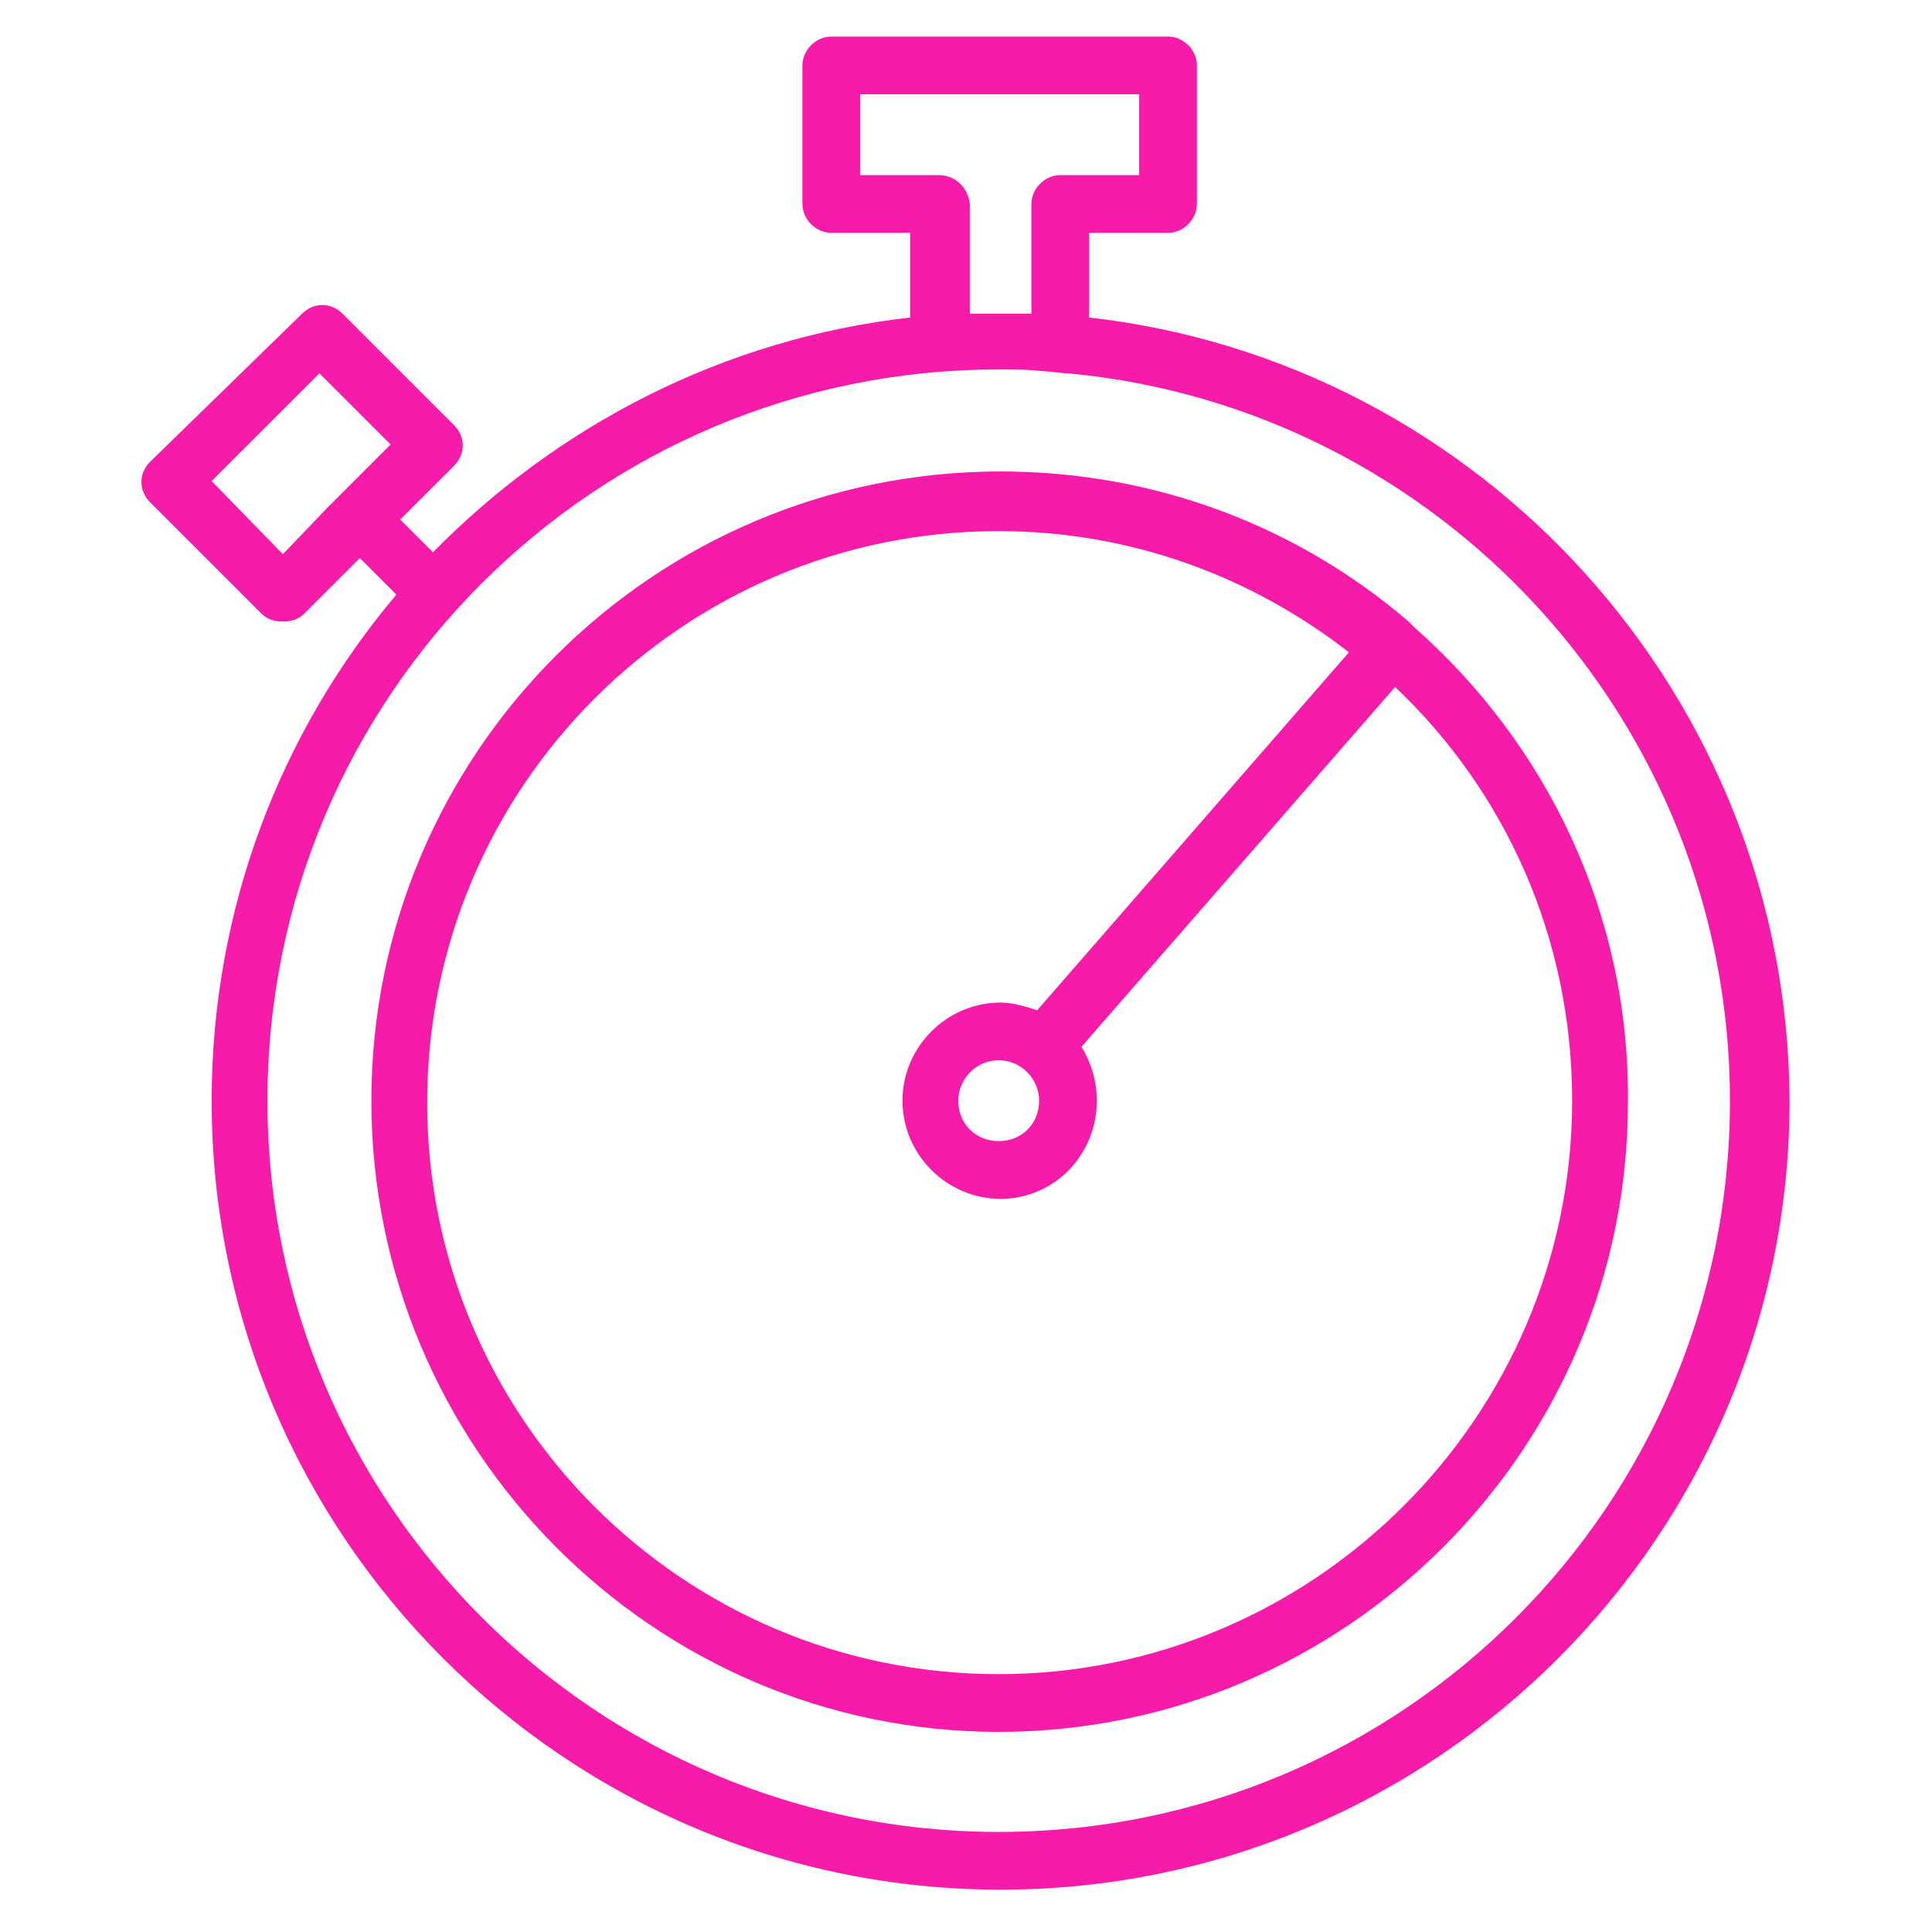 <?xml version="1.0" encoding="UTF-8"?> <svg xmlns="http://www.w3.org/2000/svg" width="79" height="79" viewBox="0 0 79 79" fill="none"> <path d="M44.536 12.983V9.521H47.762C48.391 9.521 48.942 8.97 48.942 8.341V2.675C48.942 2.046 48.391 1.495 47.762 1.495H33.992C33.362 1.495 32.812 2.046 32.812 2.675V8.341C32.812 8.97 33.362 9.521 33.992 9.521H37.218V12.983C29.585 13.849 22.819 17.389 17.704 22.583L16.366 21.245L18.57 19.042C19.042 18.57 19.042 17.861 18.57 17.389L14.006 12.826C13.534 12.354 12.825 12.354 12.353 12.826L6.137 18.884C5.665 19.357 5.665 20.065 6.137 20.537L10.701 25.101C10.937 25.337 11.252 25.415 11.567 25.415C11.881 25.415 12.196 25.337 12.432 25.101L14.714 22.819L16.209 24.314C11.488 29.9 8.655 37.139 8.655 45.008C8.655 62.791 23.133 77.269 40.916 77.269C58.699 77.269 73.177 62.791 73.177 45.008C73.098 28.484 60.587 14.793 44.536 12.983ZM11.567 22.661L8.655 19.671L13.062 15.265L15.973 18.176L14.242 19.907C14.006 20.143 13.691 20.458 13.376 20.773L11.567 22.661ZM38.398 7.16H35.172V3.856H46.581V7.16H43.355C42.726 7.16 42.175 7.711 42.175 8.341V12.826C41.782 12.826 41.31 12.826 40.916 12.826C40.523 12.826 40.051 12.826 39.657 12.826V8.341C39.578 7.632 39.028 7.16 38.398 7.16ZM40.837 74.908C24.392 74.908 10.937 61.532 10.937 45.008C10.937 28.484 24.314 15.107 40.837 15.107C41.467 15.107 42.096 15.107 42.726 15.186C43.041 15.186 43.355 15.265 43.67 15.265C58.856 16.681 70.738 29.507 70.738 45.008C70.738 61.532 57.361 74.908 40.837 74.908Z" fill="#F61BA9"></path> <path d="M57.833 25.651C57.755 25.573 57.676 25.494 57.597 25.415C53.112 21.56 47.29 19.278 40.916 19.278C26.674 19.278 15.186 30.845 15.186 45.008C15.186 59.171 26.674 70.817 40.837 70.817C55.001 70.817 66.567 59.25 66.567 45.087C66.646 37.297 63.184 30.372 57.833 25.651ZM40.837 68.456C27.933 68.456 17.468 57.991 17.468 45.087C17.468 32.182 27.933 21.717 40.837 21.717C46.267 21.717 51.224 23.605 55.158 26.674L42.411 41.31C41.939 41.152 41.388 40.995 40.916 40.995C38.713 40.995 36.903 42.805 36.903 45.008C36.903 47.211 38.713 49.021 40.916 49.021C43.119 49.021 44.85 47.211 44.85 45.008C44.85 44.221 44.614 43.434 44.221 42.805L57.047 28.091C61.532 32.34 64.286 38.32 64.286 45.008C64.286 57.912 53.742 68.456 40.837 68.456ZM42.49 45.008C42.49 45.952 41.782 46.66 40.837 46.66C39.893 46.66 39.185 45.952 39.185 45.008C39.185 44.142 39.893 43.355 40.837 43.355C41.782 43.355 42.49 44.142 42.49 45.008Z" fill="#F61BA9"></path> </svg> 